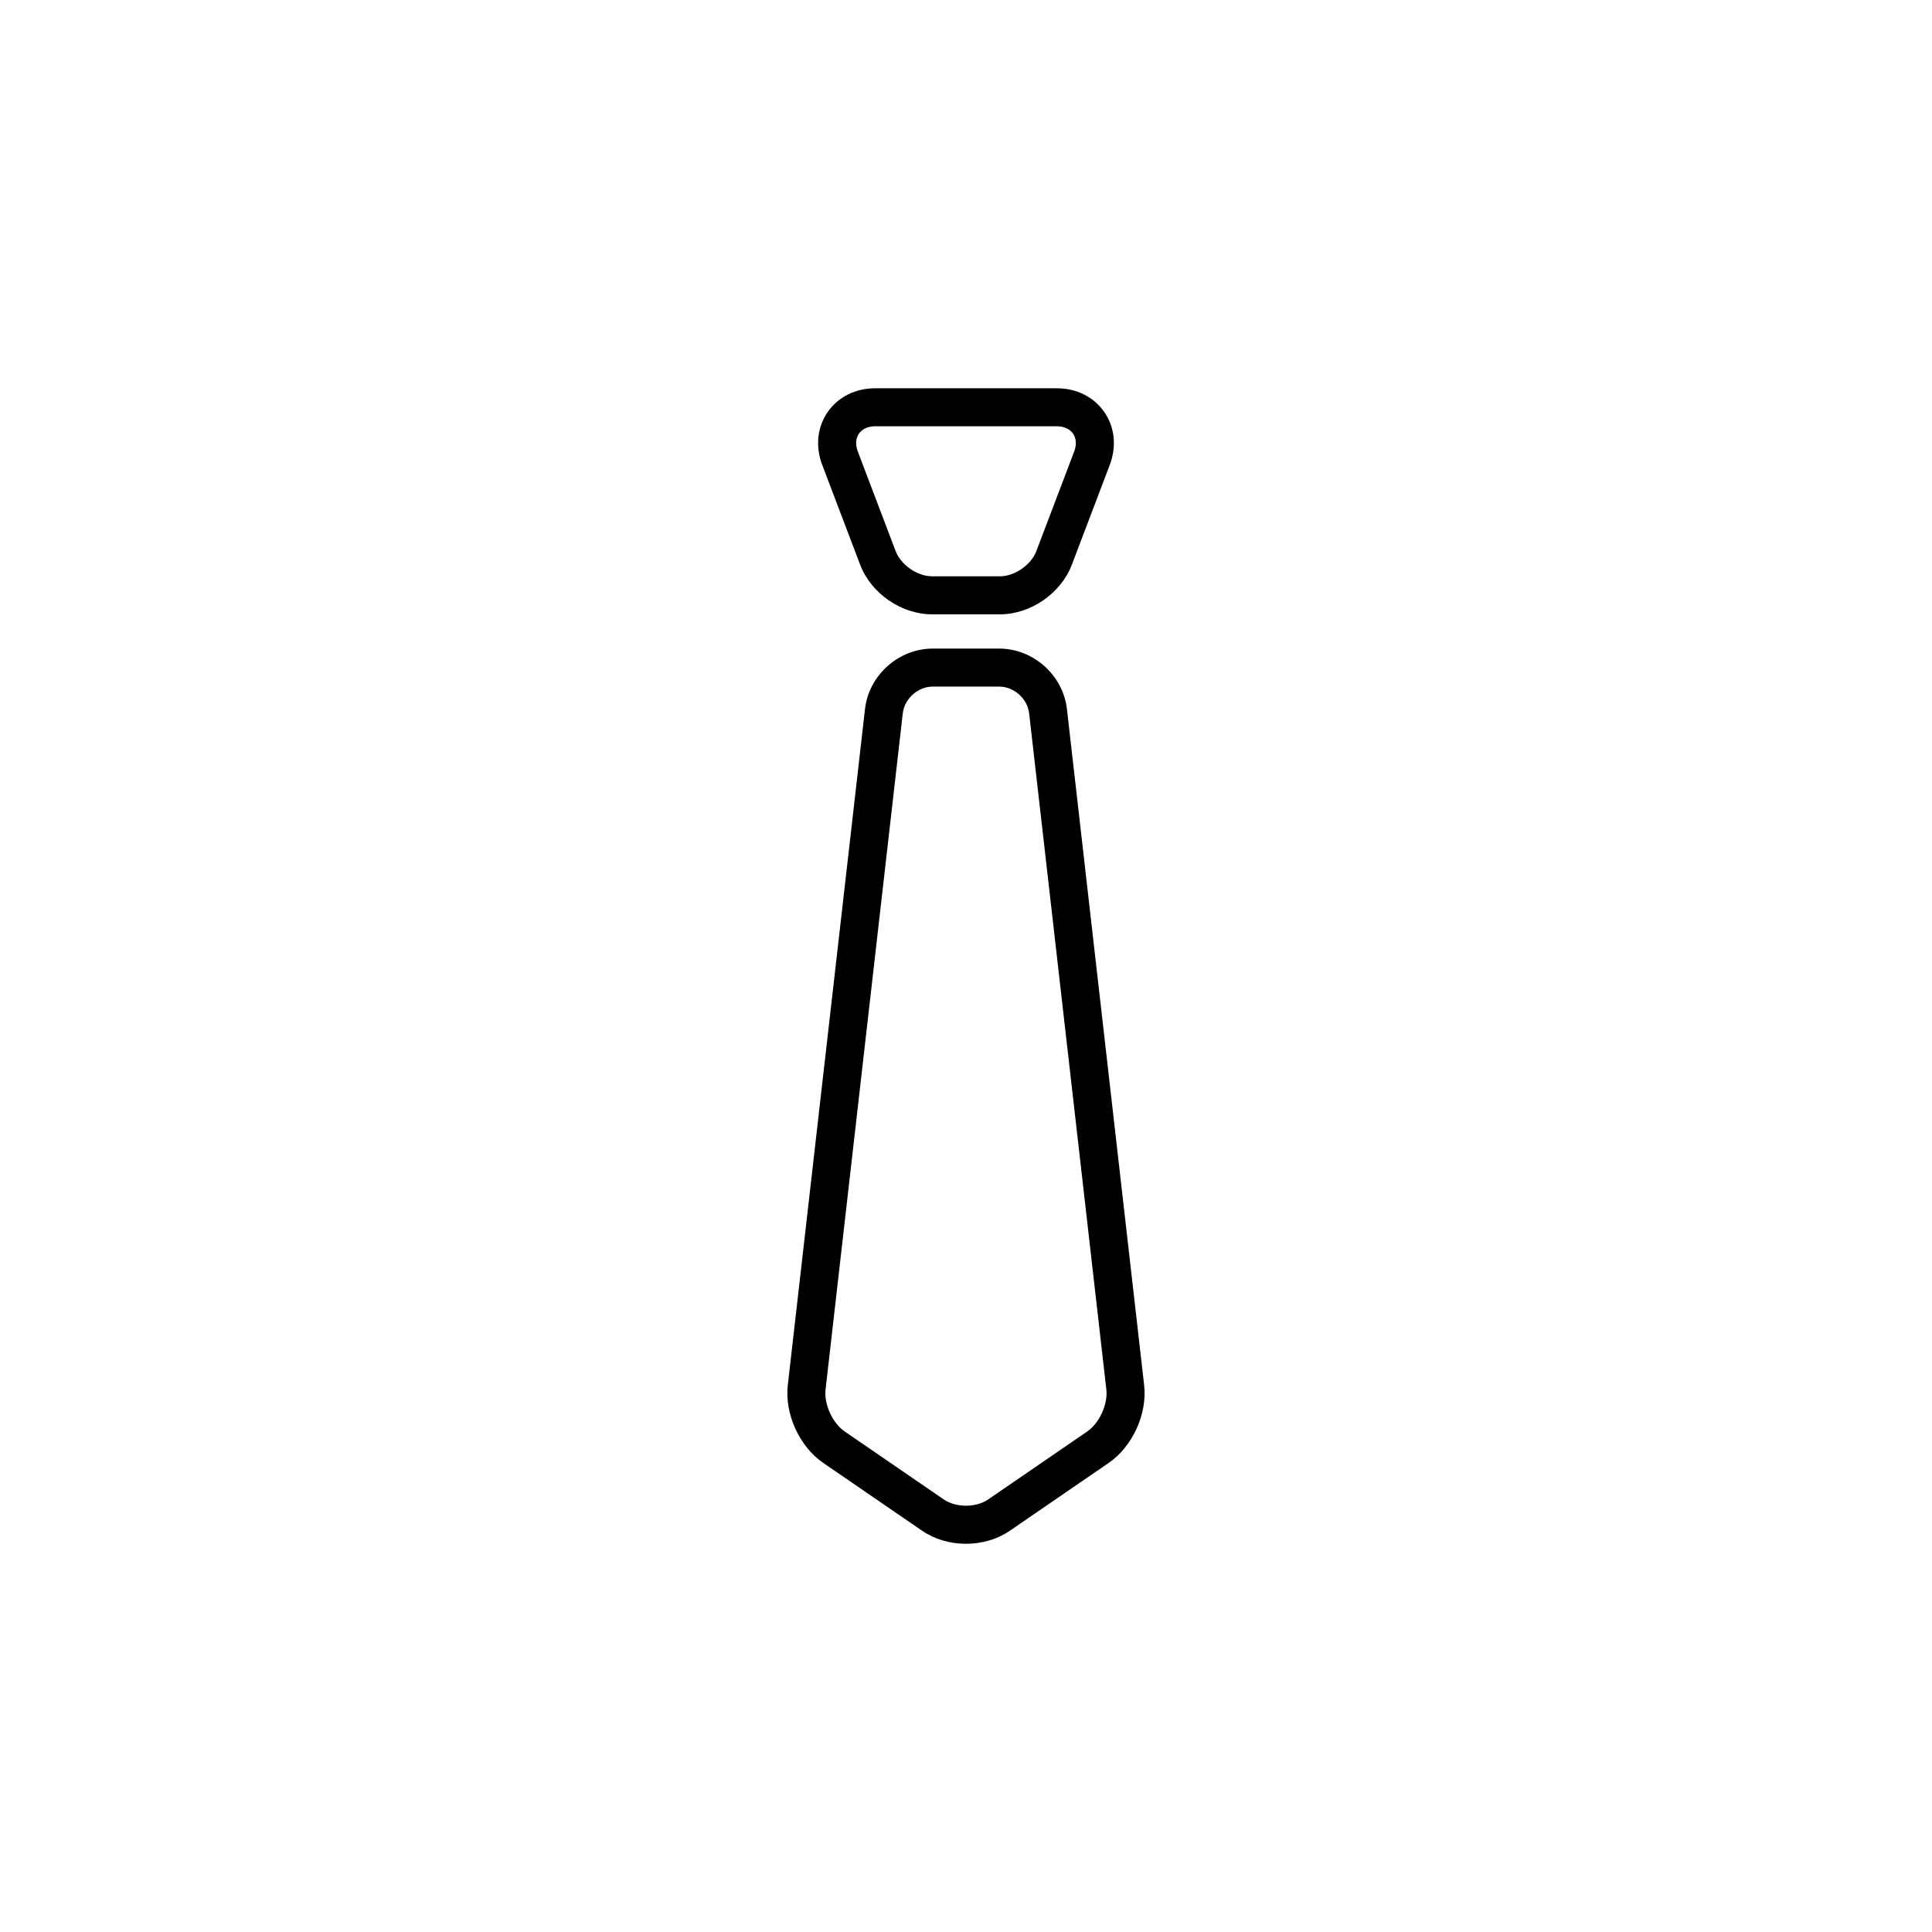 <?xml version="1.0" encoding="UTF-8"?>
<!-- The Best Svg Icon site in the world: iconSvg.co, Visit us! https://iconsvg.co -->
<svg fill="#000000" width="800px" height="800px" version="1.1" viewBox="144 144 512 512" xmlns="http://www.w3.org/2000/svg">
 <g>
  <path d="m371.94 293.64c2.898 7.633 10.934 13.168 19.094 13.168h17.926c8.168 0 16.199-5.543 19.098-13.168l10.035-26.414c1.859-4.898 1.34-10-1.43-14.012-2.769-4.016-7.359-6.316-12.594-6.316h-48.141c-5.234 0-9.824 2.301-12.594 6.316-2.769 4.012-3.289 9.117-1.43 14.012zm3.988-36.672h48.141c3.93 0 6 3.004 4.606 6.672l-10.035 26.414c-1.391 3.672-5.75 6.676-9.68 6.676h-17.926c-3.926 0-8.281-3.008-9.68-6.676l-10.031-26.414c-1.398-3.668 0.672-6.672 4.606-6.672z"/>
  <path d="m447.21 511.09-20.461-179.18c-1.023-8.984-8.918-16.027-17.961-16.027h-17.594c-9.047 0-16.938 7.039-17.961 16.031l-20.461 179.18c-0.867 7.609 3.082 16.262 9.391 20.59l26.234 17.996c3.234 2.215 7.344 3.438 11.594 3.438 4.242 0 8.359-1.215 11.586-3.43l26.238-18c6.312-4.336 10.262-12.984 9.395-20.59zm-15.09 12.273-26.238 18c-1.617 1.113-3.754 1.664-5.891 1.664-2.137 0-4.273-0.551-5.891-1.664l-26.238-18c-3.238-2.223-5.527-7.234-5.078-11.133l20.461-179.18c0.441-3.898 4.019-7.094 7.949-7.094h17.594c3.93 0 7.508 3.195 7.949 7.094l20.461 179.18c0.449 3.902-1.836 8.91-5.078 11.133z"/>
 </g>
</svg>